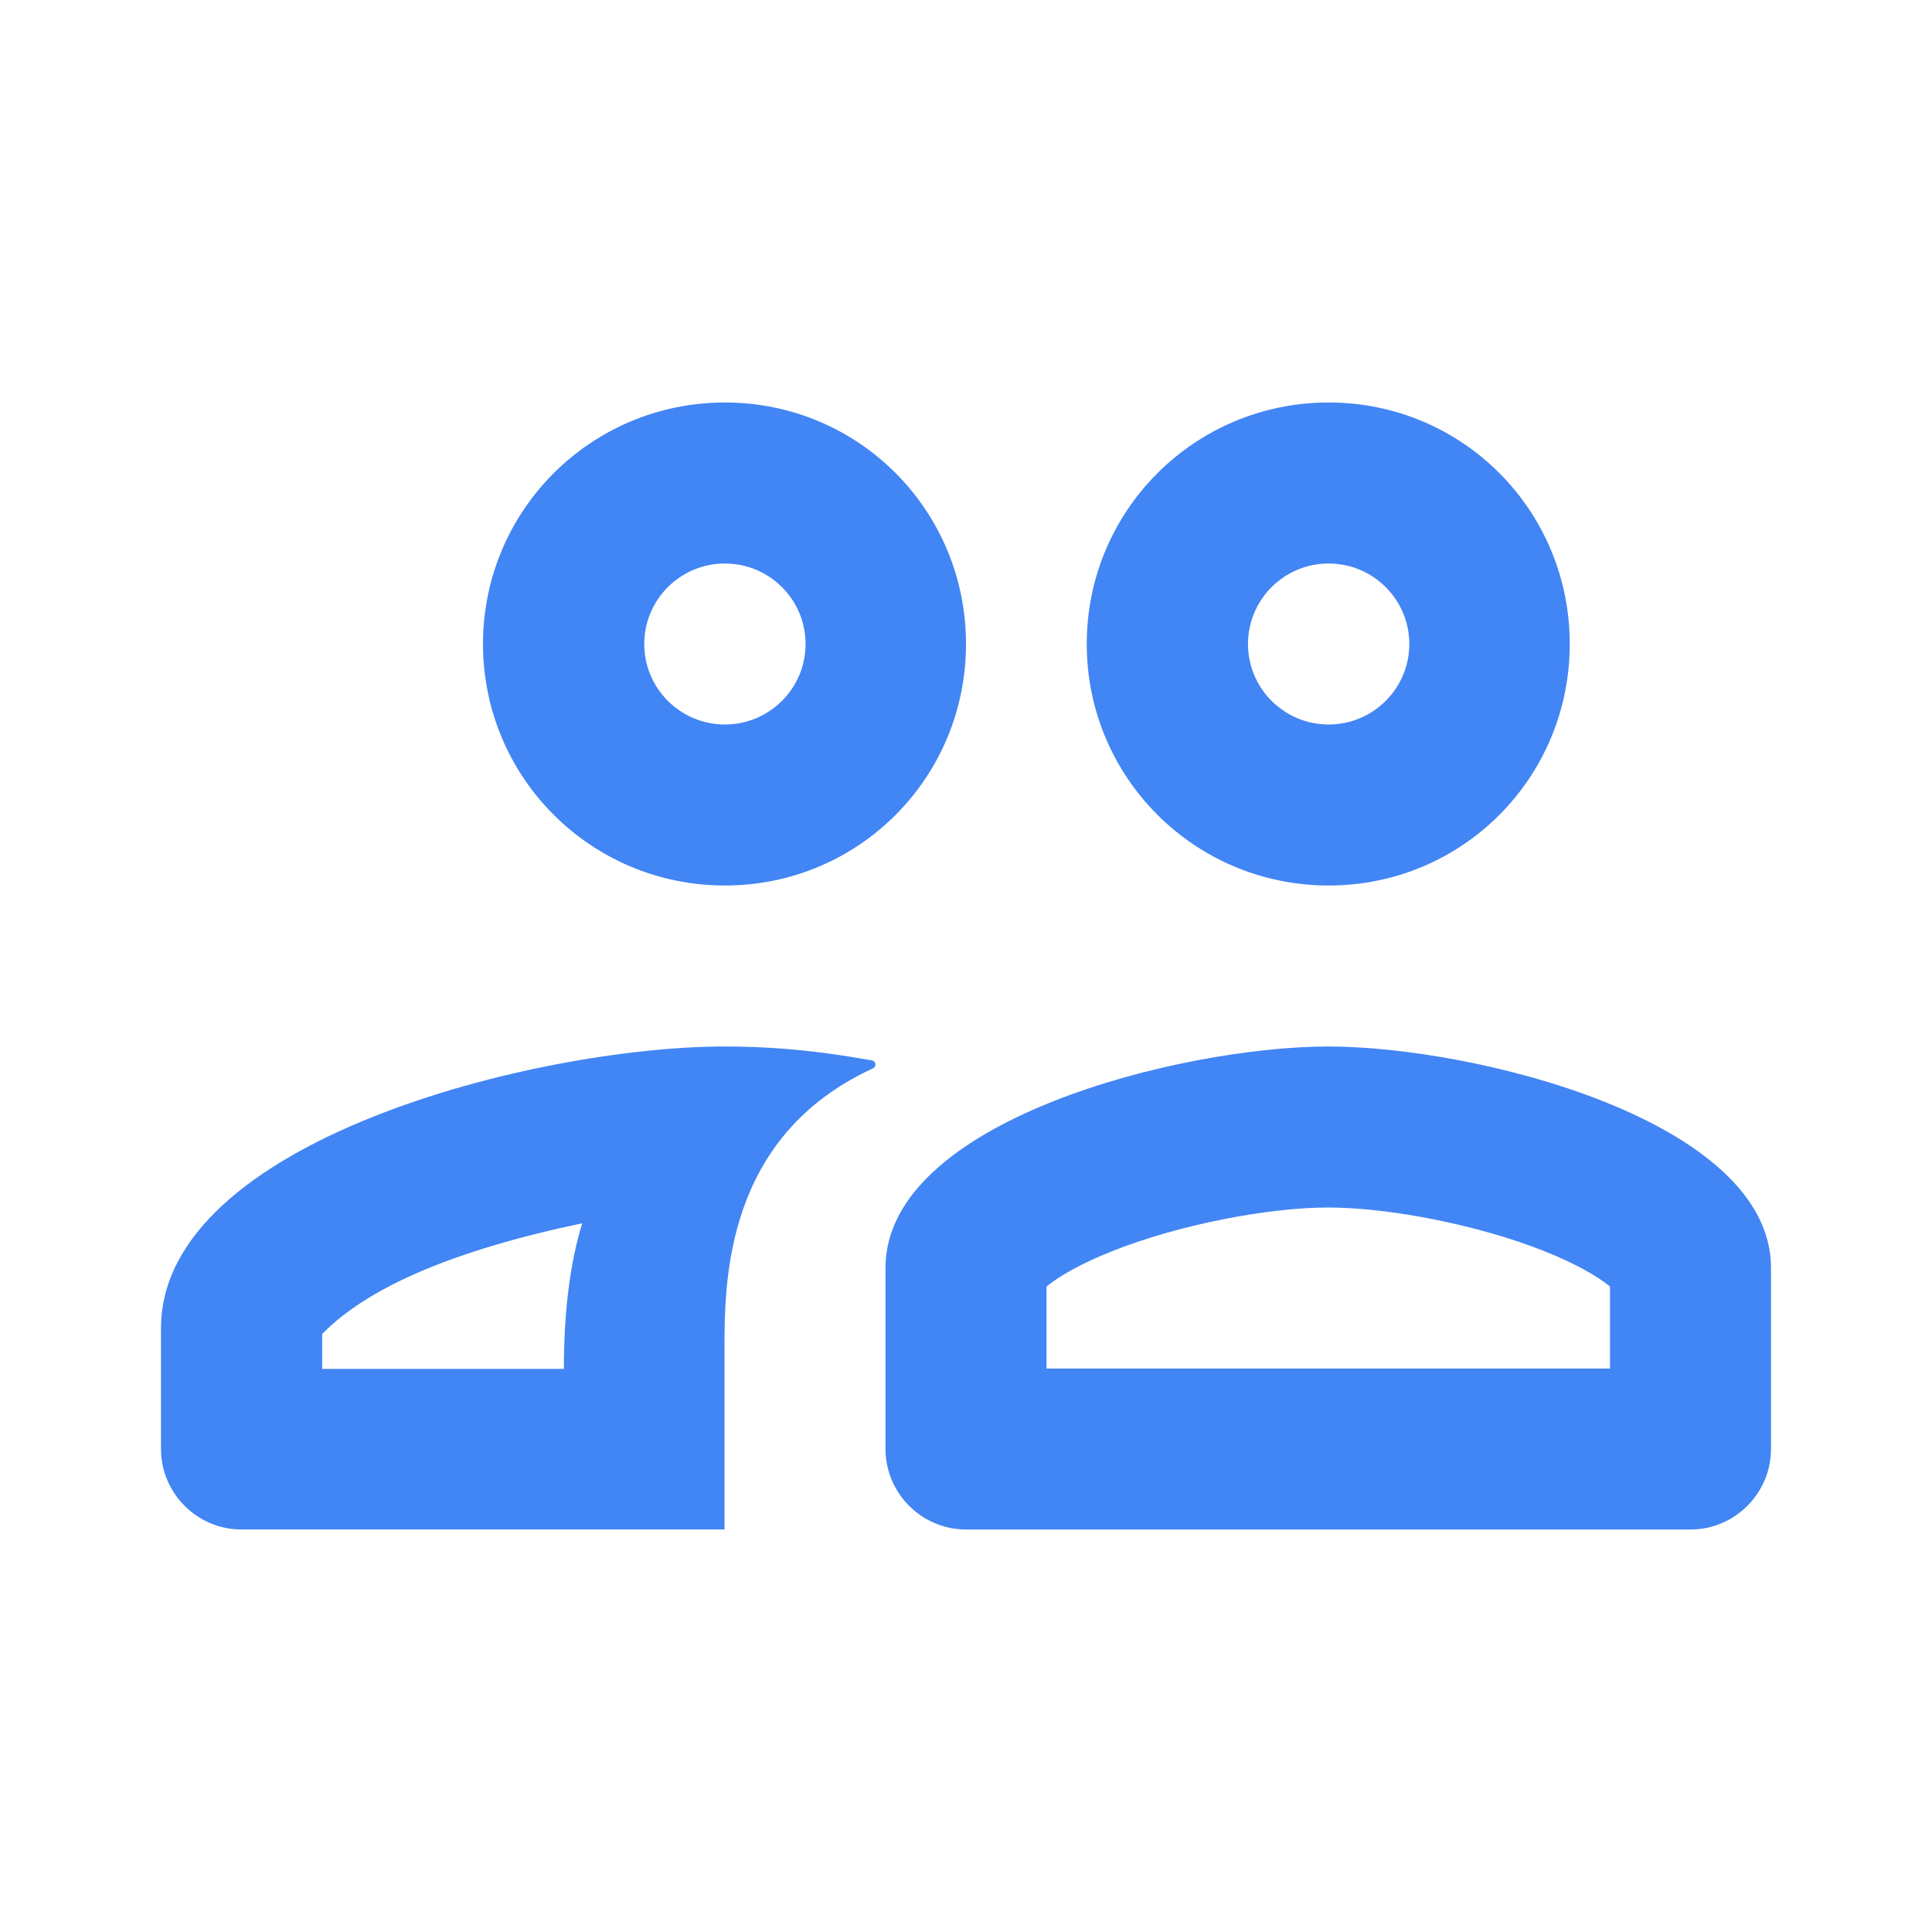 <svg height="24" viewBox="0 0 24 24" width="24" xmlns="http://www.w3.org/2000/svg"><path d="m9 13c.482 0 .961.033 1.536.123l.296.05c.028.005.047.032.042.06-.003.017-.014.031-.03.039l-.011.005c-1.828.846-1.833 2.647-1.833 3.473v2.25h-6c-.55 0-1-.45-1-1v-1.5c0-2.33 4.67-3.5 7-3.5zm7.5 0c1.83 0 5.5.92 5.5 2.75v2.25c0 .55-.45 1-1 1h-9c-.55 0-1-.45-1-1v-2.25c0-1.83 3.67-2.75 5.5-2.75zm-9.267 2.196c-1.586.333-2.663.792-3.231 1.376v.433h3.003c0-.712.076-1.315.228-1.81zm9.267-.196c-.747 0-1.862.213-2.693.546-.366.146-.645.302-.807.436v1.018h7v-1.018c-.162-.134-.441-.29-.807-.436-.83-.333-1.946-.546-2.693-.546zm-7.495-10c1.663 0 2.995 1.34 2.995 3s-1.332 3-2.995 3-3.005-1.34-3.005-3 1.342-3 3.005-3zm7.5 0c1.663 0 2.995 1.34 2.995 3s-1.332 3-2.995 3-3.005-1.34-3.005-3 1.342-3 3.005-3zm-7.5 2c-.553 0-1.002.448-1.002 1s.449 1 1.002 1 1.002-.448 1.002-1-.449-1-1.002-1zm7.5 0c-.553 0-1.002.448-1.002 1s.449 1 1.002 1 1.002-.448 1.002-1-.449-1-1.002-1z" fill="#4285f4"/></svg>